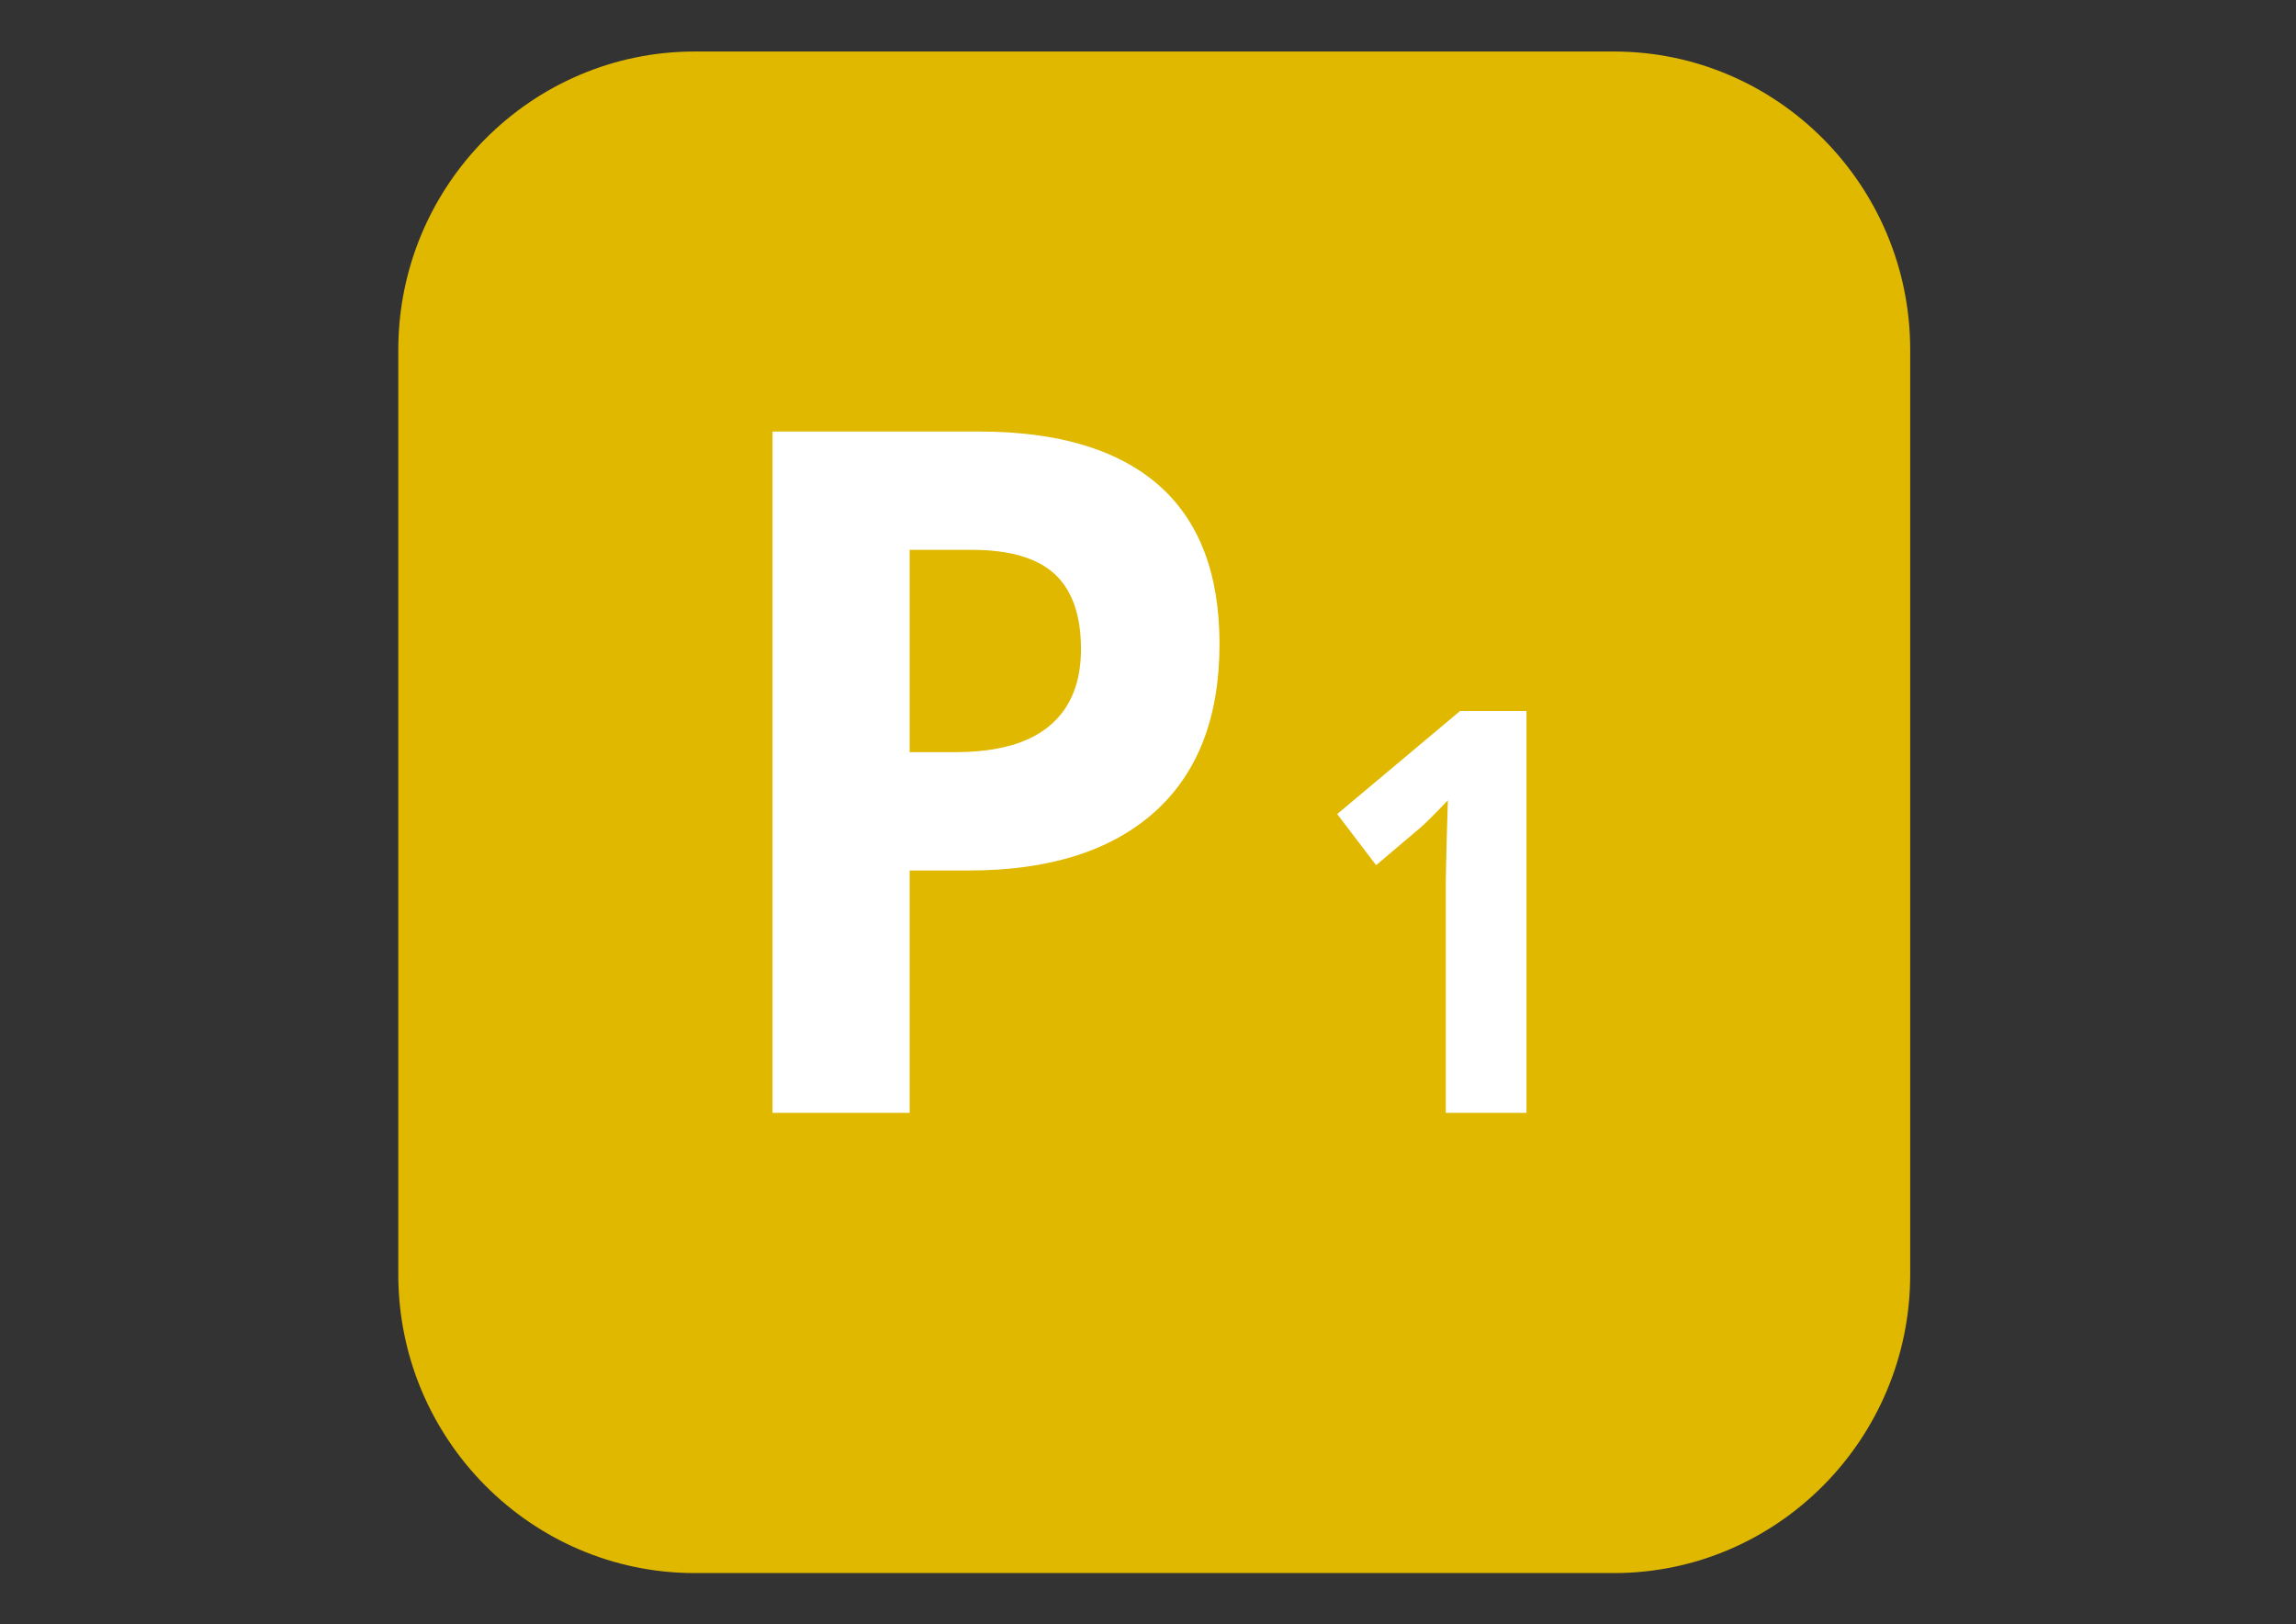 <?xml version="1.0" encoding="UTF-8"?>
<!DOCTYPE svg PUBLIC "-//W3C//DTD SVG 1.0//EN" "http://www.w3.org/TR/2001/REC-SVG-20010904/DTD/svg10.dtd">
<!-- Creator: CorelDRAW X7 -->
<svg xmlns="http://www.w3.org/2000/svg" xml:space="preserve" width="1189mm" height="841mm" version="1.0" style="shape-rendering:geometricPrecision; text-rendering:geometricPrecision; image-rendering:optimizeQuality; fill-rule:evenodd; clip-rule:evenodd"
viewBox="0 0 118900 84100"
 xmlns:xlink="http://www.w3.org/1999/xlink">
 <rect x="0" y="0" width="118900" height="84100" fill="#333333" stroke="none"/>
 <defs>
  <style type="text/css">
   <![CDATA[
    .fil0 {fill:#E0B800;fill-rule:nonzero}
    .fil1 {fill:white;fill-rule:nonzero}
   ]]>
  </style>
 </defs>
 <g id="Layer_x0020_1">
  <path class="fil0" d="M35975 2667c-8463,0 -15349,6935 -15349,15444l0 47879c0,8520 6886,15459 15349,15459l47600 0c8463,0 15346,-6939 15346,-15459l0 -47879c0,-8509 -6883,-15444 -15346,-15444l-47600 0z"/>
  <path class="fil1" d="M47108 38945l2339 0c2191,0 3826,-453 4905,-1367 1088,-905 1627,-2231 1627,-3969 0,-1754 -454,-3047 -1361,-3887 -907,-831 -2332,-1251 -4279,-1251l-3231 0 0 10474zm16045 -5599c0,3796 -1126,6703 -3380,8712 -2253,2009 -5460,3014 -9615,3014l-3050 0 0 12550 -7103 0 0 -35278 10702 0c4068,0 7158,922 9277,2759 2113,1844 3169,4595 3169,8243z"/>
  <path class="fil1" d="M79049 57622l-4177 0 0 -12043 42 -1977 65 -2166c-693,733 -1178,1209 -1445,1438l-2271 1923 -2016 -2647 6368 -5339 3434 0 0 20811z"/>
 </g>
</svg>
